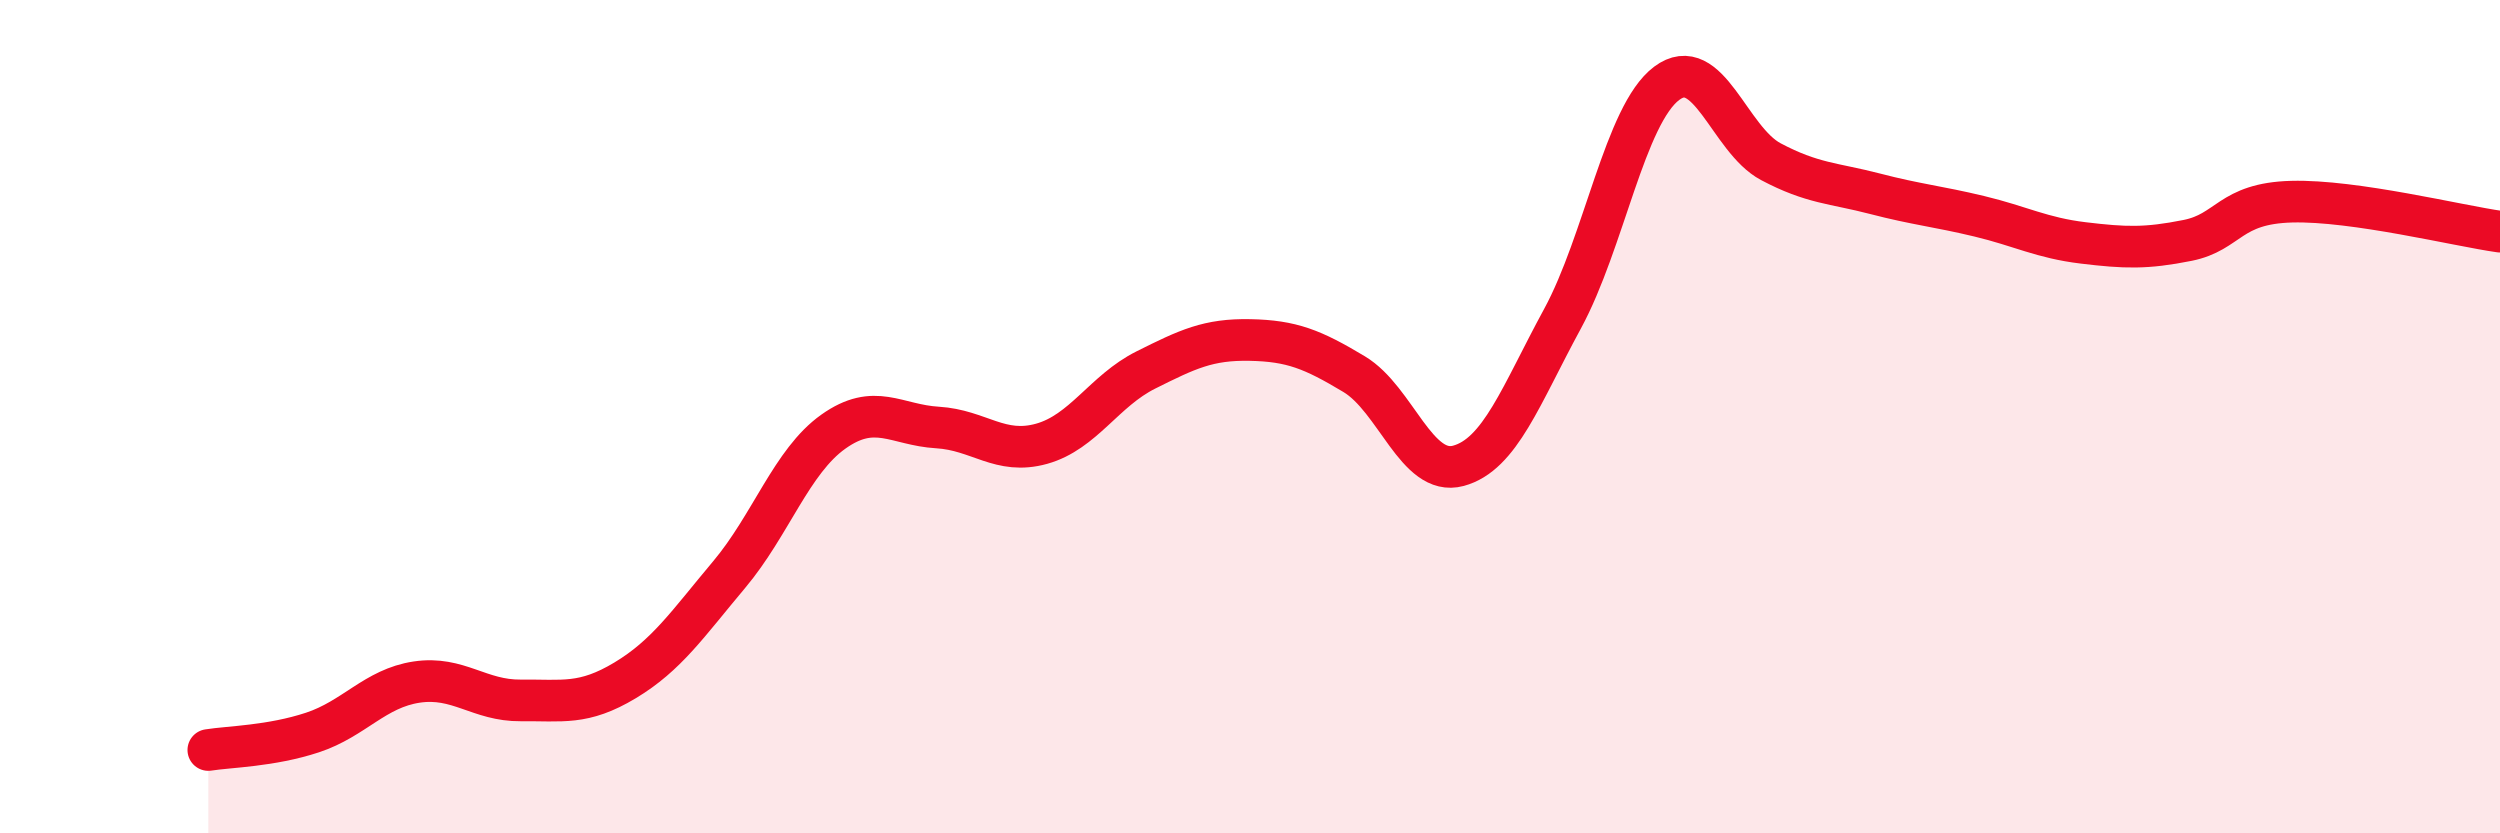 
    <svg width="60" height="20" viewBox="0 0 60 20" xmlns="http://www.w3.org/2000/svg">
      <path
        d="M 5,18 C 5.5,17.92 6.5,17.91 7.5,17.58 C 8.5,17.25 9,16.52 10,16.37 C 11,16.22 11.5,16.82 12.5,16.81 C 13.5,16.8 14,16.93 15,16.33 C 16,15.73 16.5,14.98 17.5,13.79 C 18.5,12.6 19,11.07 20,10.36 C 21,9.65 21.5,10.2 22.5,10.26 C 23.5,10.32 24,10.93 25,10.65 C 26,10.37 26.5,9.38 27.5,8.88 C 28.5,8.38 29,8.14 30,8.16 C 31,8.18 31.5,8.38 32.5,8.98 C 33.5,9.58 34,11.45 35,11.18 C 36,10.91 36.5,9.49 37.5,7.65 C 38.5,5.81 39,2.75 40,2 C 41,1.25 41.5,3.35 42.5,3.88 C 43.5,4.41 44,4.39 45,4.65 C 46,4.91 46.5,4.95 47.5,5.19 C 48.5,5.43 49,5.71 50,5.83 C 51,5.95 51.5,5.97 52.5,5.77 C 53.5,5.57 53.5,4.88 55,4.84 C 56.5,4.8 59,5.42 60,5.56L60 20L5 20Z"
        fill="#EB0A25"
        opacity="0.1"
        stroke-linecap="round"
        stroke-linejoin="round"
      />
      <path
        d="M 5,18 C 5.5,17.92 6.5,17.91 7.5,17.58 C 8.5,17.25 9,16.52 10,16.37 C 11,16.22 11.5,16.82 12.5,16.81 C 13.5,16.8 14,16.93 15,16.33 C 16,15.73 16.5,14.98 17.5,13.79 C 18.5,12.6 19,11.07 20,10.36 C 21,9.65 21.5,10.2 22.5,10.26 C 23.5,10.32 24,10.93 25,10.65 C 26,10.37 26.5,9.38 27.5,8.88 C 28.5,8.38 29,8.14 30,8.16 C 31,8.18 31.5,8.38 32.5,8.98 C 33.5,9.58 34,11.45 35,11.18 C 36,10.91 36.5,9.49 37.5,7.65 C 38.5,5.81 39,2.75 40,2 C 41,1.25 41.5,3.35 42.5,3.88 C 43.5,4.41 44,4.39 45,4.65 C 46,4.91 46.5,4.95 47.5,5.19 C 48.5,5.43 49,5.71 50,5.83 C 51,5.95 51.5,5.97 52.5,5.77 C 53.5,5.57 53.5,4.88 55,4.84 C 56.5,4.8 59,5.42 60,5.56"
        stroke="#EB0A25"
        stroke-width="1"
        fill="none"
        stroke-linecap="round"
        stroke-linejoin="round"
      />
    </svg>
  